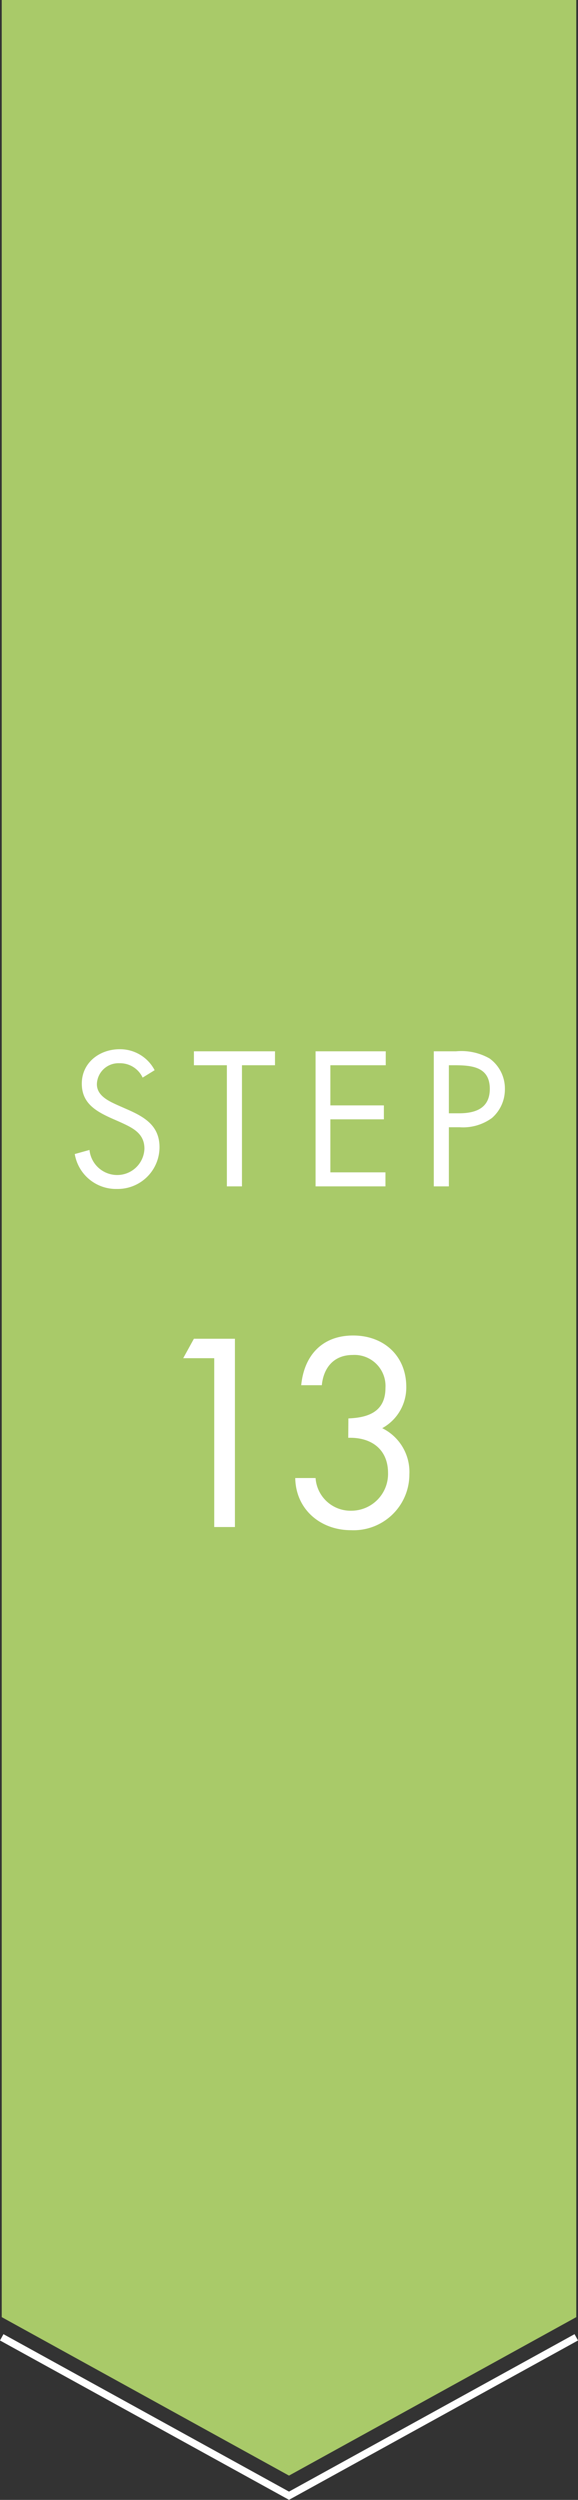 <svg xmlns="http://www.w3.org/2000/svg" width="80.48" height="347.98" viewBox="0 0 80.48 347.98">
  <rect x="0" y="0" width="80.48" height="347.98" fill="#333333" stroke="none"/>
  <g>
    <polygon points="80.24 322.54 40.24 344.6 0.24 322.54 0.24 0 80.24 0 80.24 322.54" style="fill: #a9ca69"/>
    <g>
      <path d="M25.51,189.06,27,186.35h5.71v26.21H29.83v-23.5Z" style="fill: #fff"/>
      <path d="M48.51,197.44c2.77-.1,5.16-.94,5.16-4.24a4.32,4.32,0,0,0-4.57-4.59c-2.59,0-4.05,1.74-4.29,4.21H41.94c.41-4.17,2.94-6.92,7.23-6.92s7.4,2.85,7.4,7.16a6.46,6.46,0,0,1-3.35,5.74A6.79,6.79,0,0,1,57,205.23,7.77,7.77,0,0,1,48.86,213c-4.22,0-7.68-2.88-7.75-7.26h2.83a4.88,4.88,0,0,0,5,4.55,5.12,5.12,0,0,0,5.09-5.25c0-3.33-2.36-5-5.54-4.9Z" style="fill: #fff"/>
    </g>
    <g>
      <path d="M19.86,150a3.47,3.47,0,0,0-3.25-2,3,3,0,0,0-3.12,2.92c0,1.62,1.67,2.36,2.94,2.94l1.25.55c2.45,1.07,4.53,2.29,4.53,5.28a5.82,5.82,0,0,1-5.93,5.81,5.82,5.82,0,0,1-5.87-4.86l2.05-.57a3.88,3.88,0,0,0,3.77,3.49,3.79,3.79,0,0,0,3.88-3.67c0-2.19-1.73-2.94-3.48-3.74l-1.14-.5c-2.2-1-4.1-2.12-4.1-4.81,0-2.92,2.47-4.79,5.27-4.79a5.42,5.42,0,0,1,4.87,2.92Z" style="fill: #fff"/>
      <path d="M33.69,165.14h-2.1V148.28H27v-1.94H38.29v1.94h-4.6Z" style="fill: #fff"/>
      <path d="M43.94,146.34h9.77v1.94H46v5.59h7.45v1.94H46v7.38h7.67v1.95H43.94Z" style="fill: #fff"/>
      <path d="M62.5,165.14H60.4v-18.8h3.1a7.93,7.93,0,0,1,4.67,1,5.16,5.16,0,0,1,2.13,4.28,5.27,5.27,0,0,1-1.8,4A6.81,6.81,0,0,1,64,156.91H62.5Zm0-10.17h1.4c2.32,0,4.3-.7,4.3-3.4,0-3.06-2.48-3.29-4.93-3.29H62.5Z" style="fill: #fff"/>
    </g>
    <polyline points="80.24 325.35 40.24 347.4 0.24 325.35" style="fill: none;stroke: #fff;stroke-miterlimit: 10;stroke-width: 1.002px"/>
  </g>
</svg>
